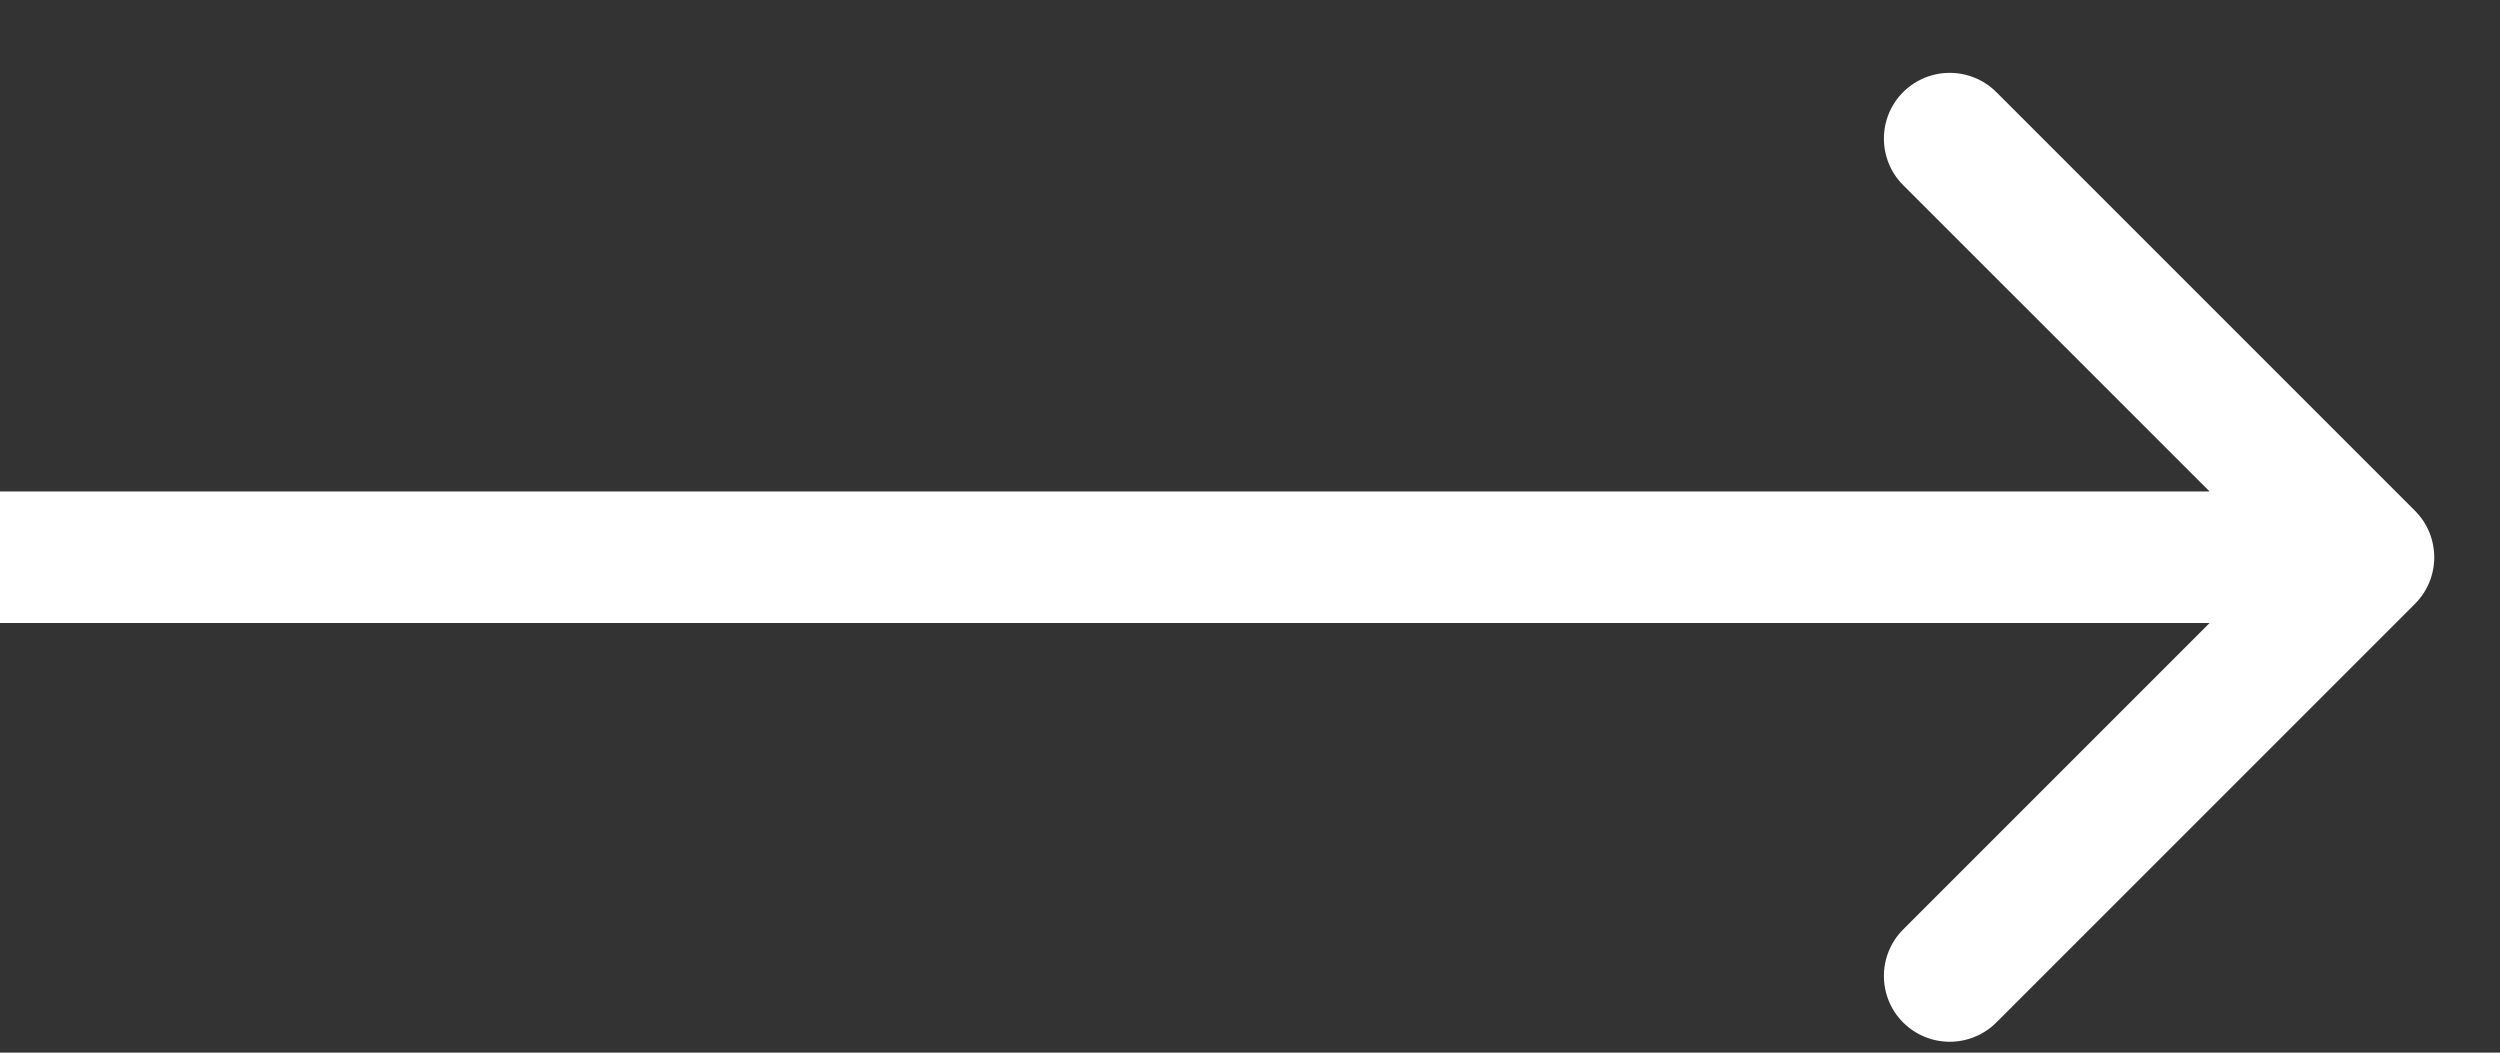 <?xml version="1.0" encoding="UTF-8"?> <svg xmlns="http://www.w3.org/2000/svg" width="19" height="8" viewBox="0 0 19 8" fill="none"><rect x="0" y="0" width="19" height="8" fill="#333333" stroke="none"/> <path d="M18.354 4.589C18.549 4.394 18.549 4.077 18.354 3.882L15.172 0.7C14.976 0.505 14.66 0.505 14.464 0.7C14.269 0.895 14.269 1.212 14.464 1.407L17.293 4.235L14.464 7.064C14.269 7.259 14.269 7.576 14.464 7.771C14.66 7.966 14.976 7.966 15.172 7.771L18.354 4.589ZM-4.95396e-08 4.735L18 4.735L18 3.735L4.95396e-08 3.735L-4.95396e-08 4.735Z" fill="white"></path> </svg> 